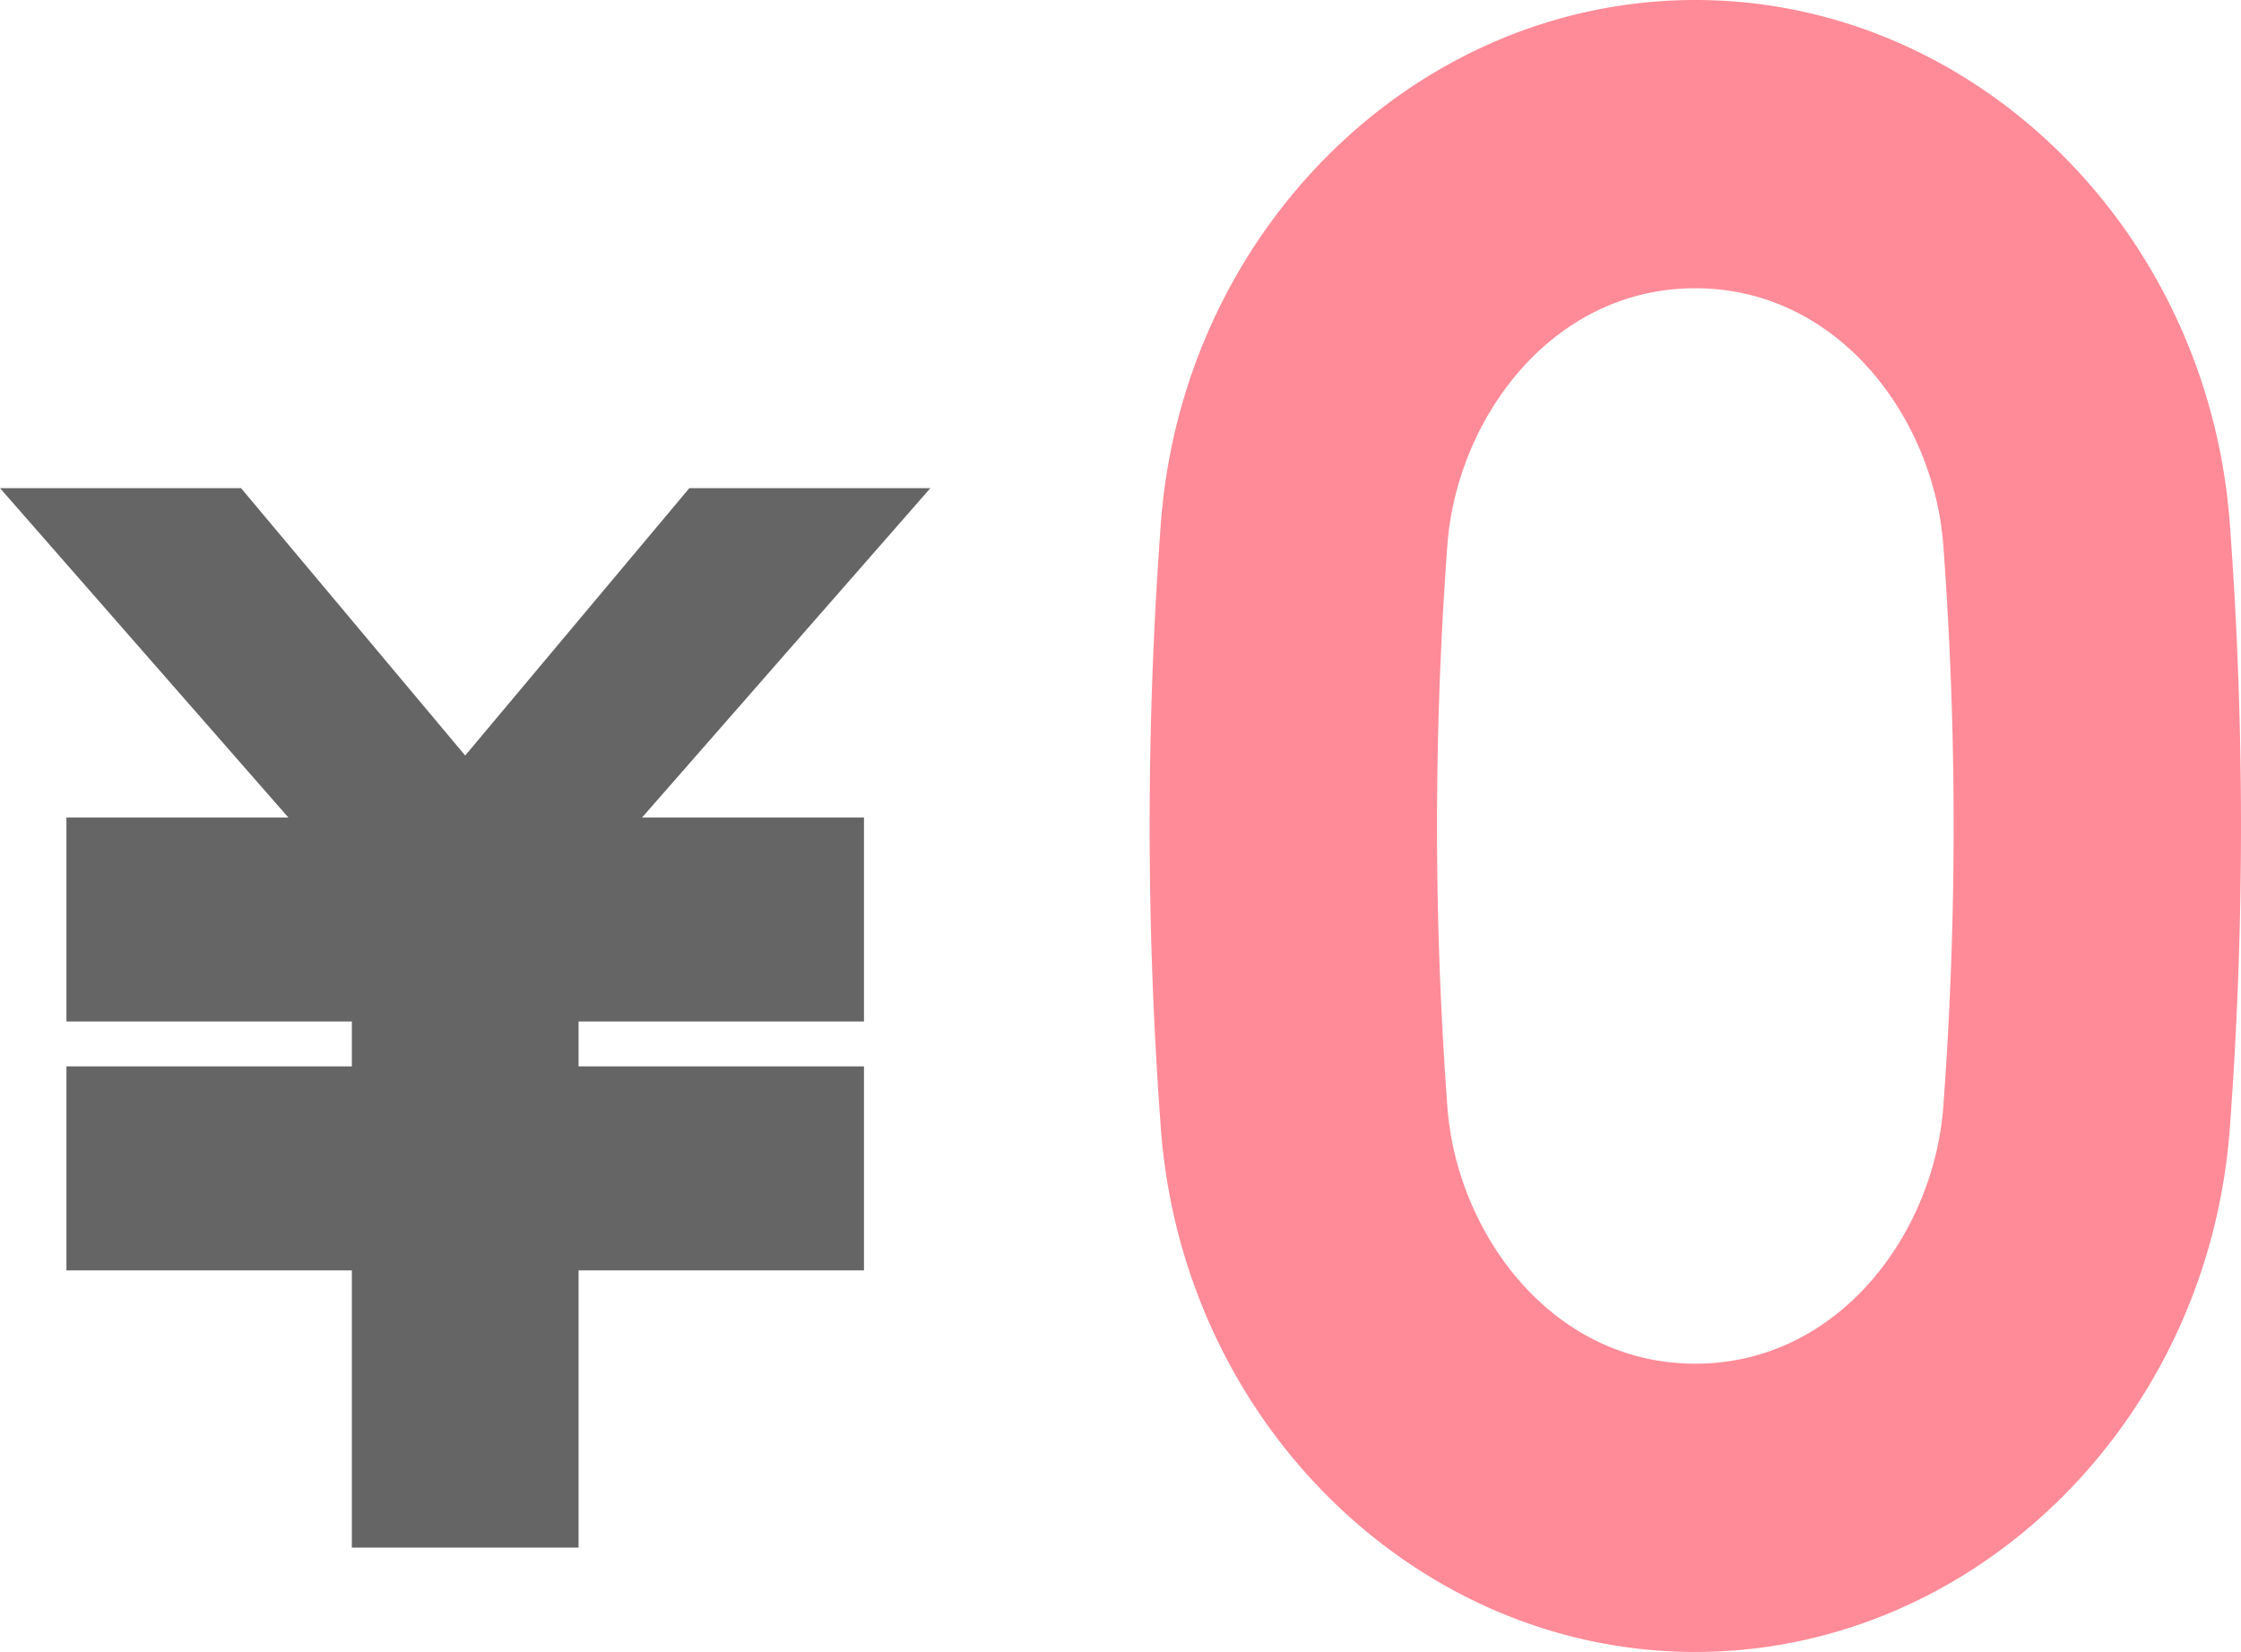 <svg id="abt_merit_fig3" xmlns="http://www.w3.org/2000/svg" width="156" height="115" viewBox="0 0 156 115">
  <path id="パス_1999" data-name="パス 1999" d="M-5493.647,1471.343c-19.458,0-35.809-16.111-37.223-36.678a284.571,284.571,0,0,1,0-41.645c1.414-20.567,17.765-36.677,37.223-36.677s35.808,16.11,37.223,36.677a284.571,284.571,0,0,1,0,41.645C-5457.839,1455.232-5474.189,1471.343-5493.647,1471.343Zm0-94.933c-10.035,0-16.66,9.148-17.268,17.991a265.523,265.523,0,0,0,0,38.881c.608,8.845,7.232,17.993,17.268,17.993s16.66-9.148,17.269-17.993a265.659,265.659,0,0,0,0-38.881C-5476.987,1385.558-5483.613,1376.41-5493.647,1376.41Z" transform="translate(5611.662 -1356.343)" fill="#ff8b98"/>
  <path id="パス_2000" data-name="パス 2000" d="M-5565.55,1370.491h-16.78l-15.6,18.61-15.6-18.61h-16.779l20.071,22.927h-15.45v14.2h19.868v3.124h-19.868v14.2h19.868v19.3h15.782v-19.3h19.868v-14.2h-19.868v-3.124h19.868v-14.2h-15.45Z" transform="translate(5630.313 -1336.506)" fill="#656565"/>
</svg>
